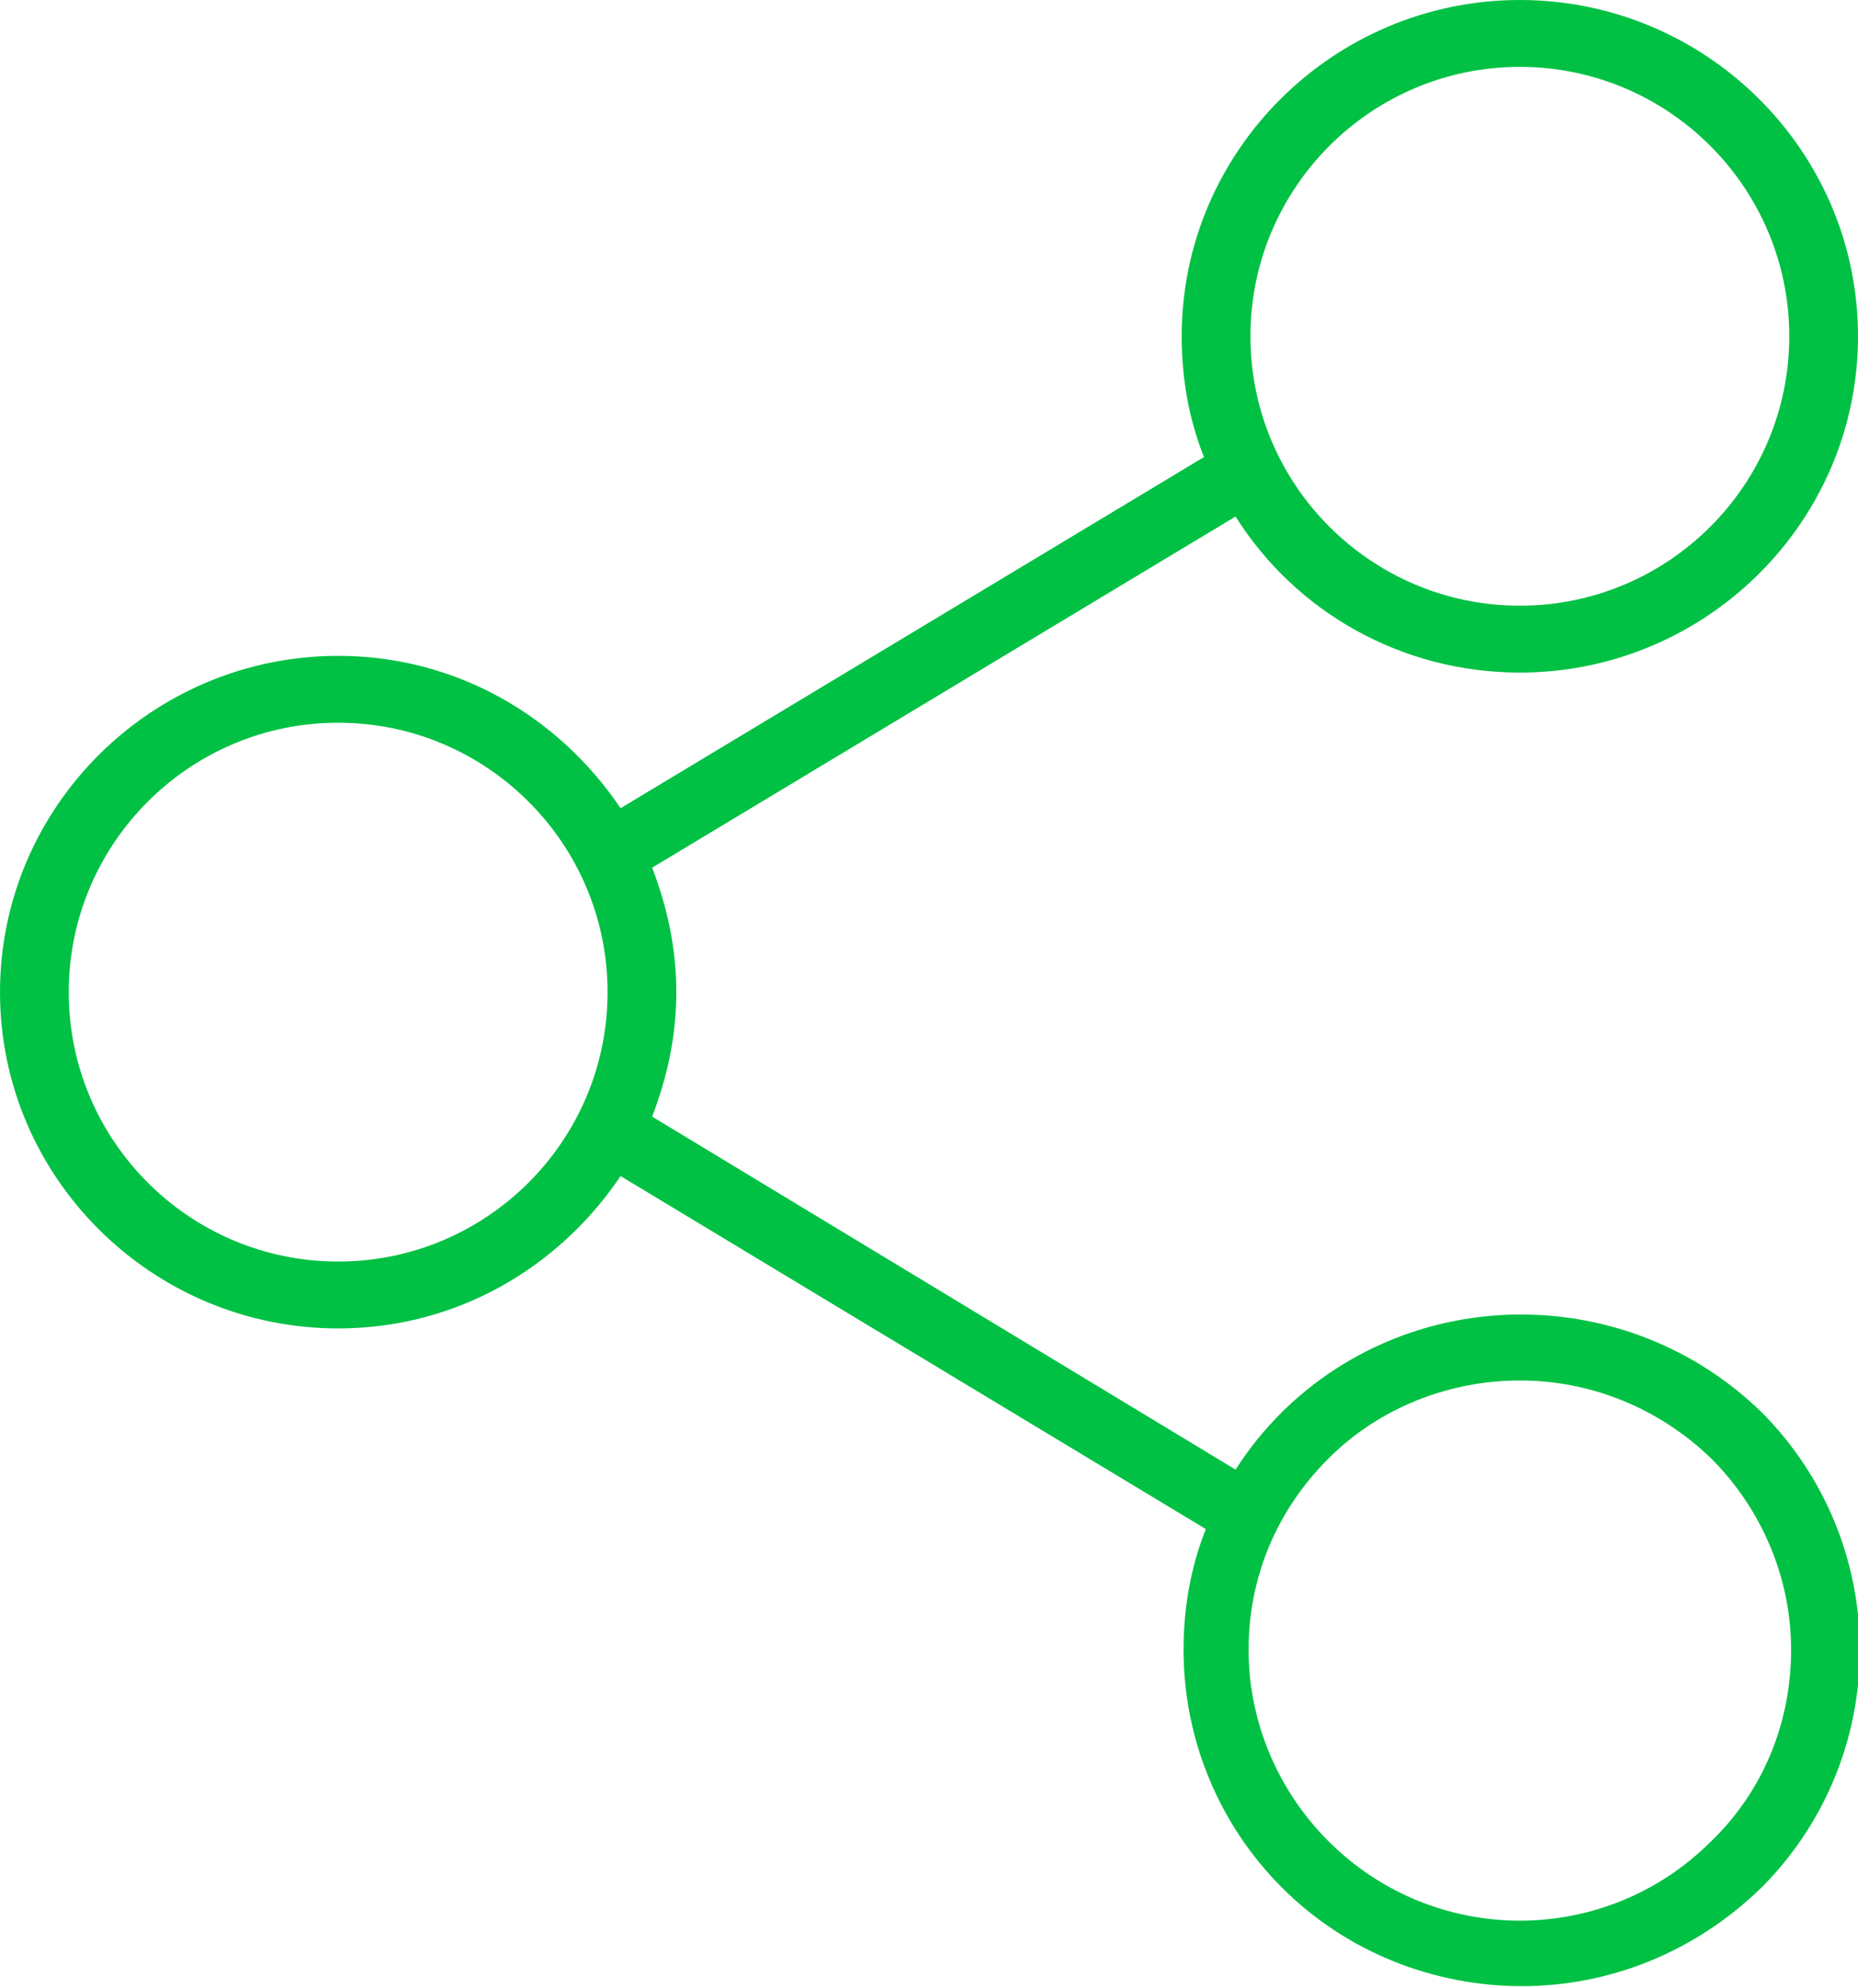 <?xml version="1.0" encoding="utf-8"?>
<!-- Generator: Adobe Illustrator 22.1.0, SVG Export Plug-In . SVG Version: 6.00 Build 0)  -->
<svg version="1.1" id="Ebene_1" xmlns="http://www.w3.org/2000/svg" xmlns:xlink="http://www.w3.org/1999/xlink" x="0px" y="0px"
	 viewBox="0 0 100 107" style="enable-background:new 0 0 100 107;" xml:space="preserve">
<style type="text/css">
	.st0{fill:#00C144;}
</style>
<path class="st0" d="M69,76c-1,1-1.8,2-2.5,3.1l-31.4-19c0.8-2.1,1.3-4.3,1.3-6.7c0-2.4-0.5-4.6-1.3-6.7l31.4-18.9
	c3.2,5.1,8.9,8.4,15.3,8.4c10,0,18.2-8.1,18.2-18.1C100,8.1,91.8,0,81.8,0c-10,0-18.2,8.1-18.2,18.1c0,2.3,0.4,4.5,1.2,6.5
	L33.4,43.5c-3.3-4.9-8.8-8.2-15.2-8.2C8.2,35.3,0,43.4,0,53.4c0,10,8.2,18.1,18.2,18.1c6.4,0,11.9-3.3,15.2-8.2l31.5,19
	c-0.8,2-1.2,4.2-1.2,6.5c0,4.8,1.9,9.4,5.3,12.8c3.5,3.5,8.2,5.3,12.9,5.3c4.7,0,9.3-1.8,12.9-5.3c3.4-3.4,5.3-8,5.3-12.8
	s-1.9-9.4-5.3-12.8C87.6,69,76.1,69,69,76z M81.8,3.6c8,0,14.5,6.5,14.5,14.5c0,8-6.5,14.5-14.5,14.5c-8,0-14.5-6.5-14.5-14.5
	C67.3,10.1,73.8,3.6,81.8,3.6z M18.2,67.9c-8,0-14.5-6.5-14.5-14.5s6.5-14.5,14.5-14.5s14.5,6.5,14.5,14.5S26.2,67.9,18.2,67.9z
	 M92.1,99.1c-5.7,5.7-14.9,5.7-20.6,0c-2.7-2.7-4.3-6.4-4.3-10.3s1.5-7.5,4.3-10.3c2.8-2.8,6.6-4.2,10.3-4.2c3.7,0,7.4,1.4,10.3,4.2
	c2.7,2.7,4.3,6.4,4.3,10.3S94.9,96.4,92.1,99.1z"/>
<g>
</g>
<g>
</g>
<g>
</g>
<g>
</g>
<g>
</g>
<g>
</g>
<g>
</g>
<g>
</g>
<g>
</g>
<g>
</g>
<g>
</g>
<g>
</g>
<g>
</g>
<g>
</g>
<g>
</g>
</svg>
